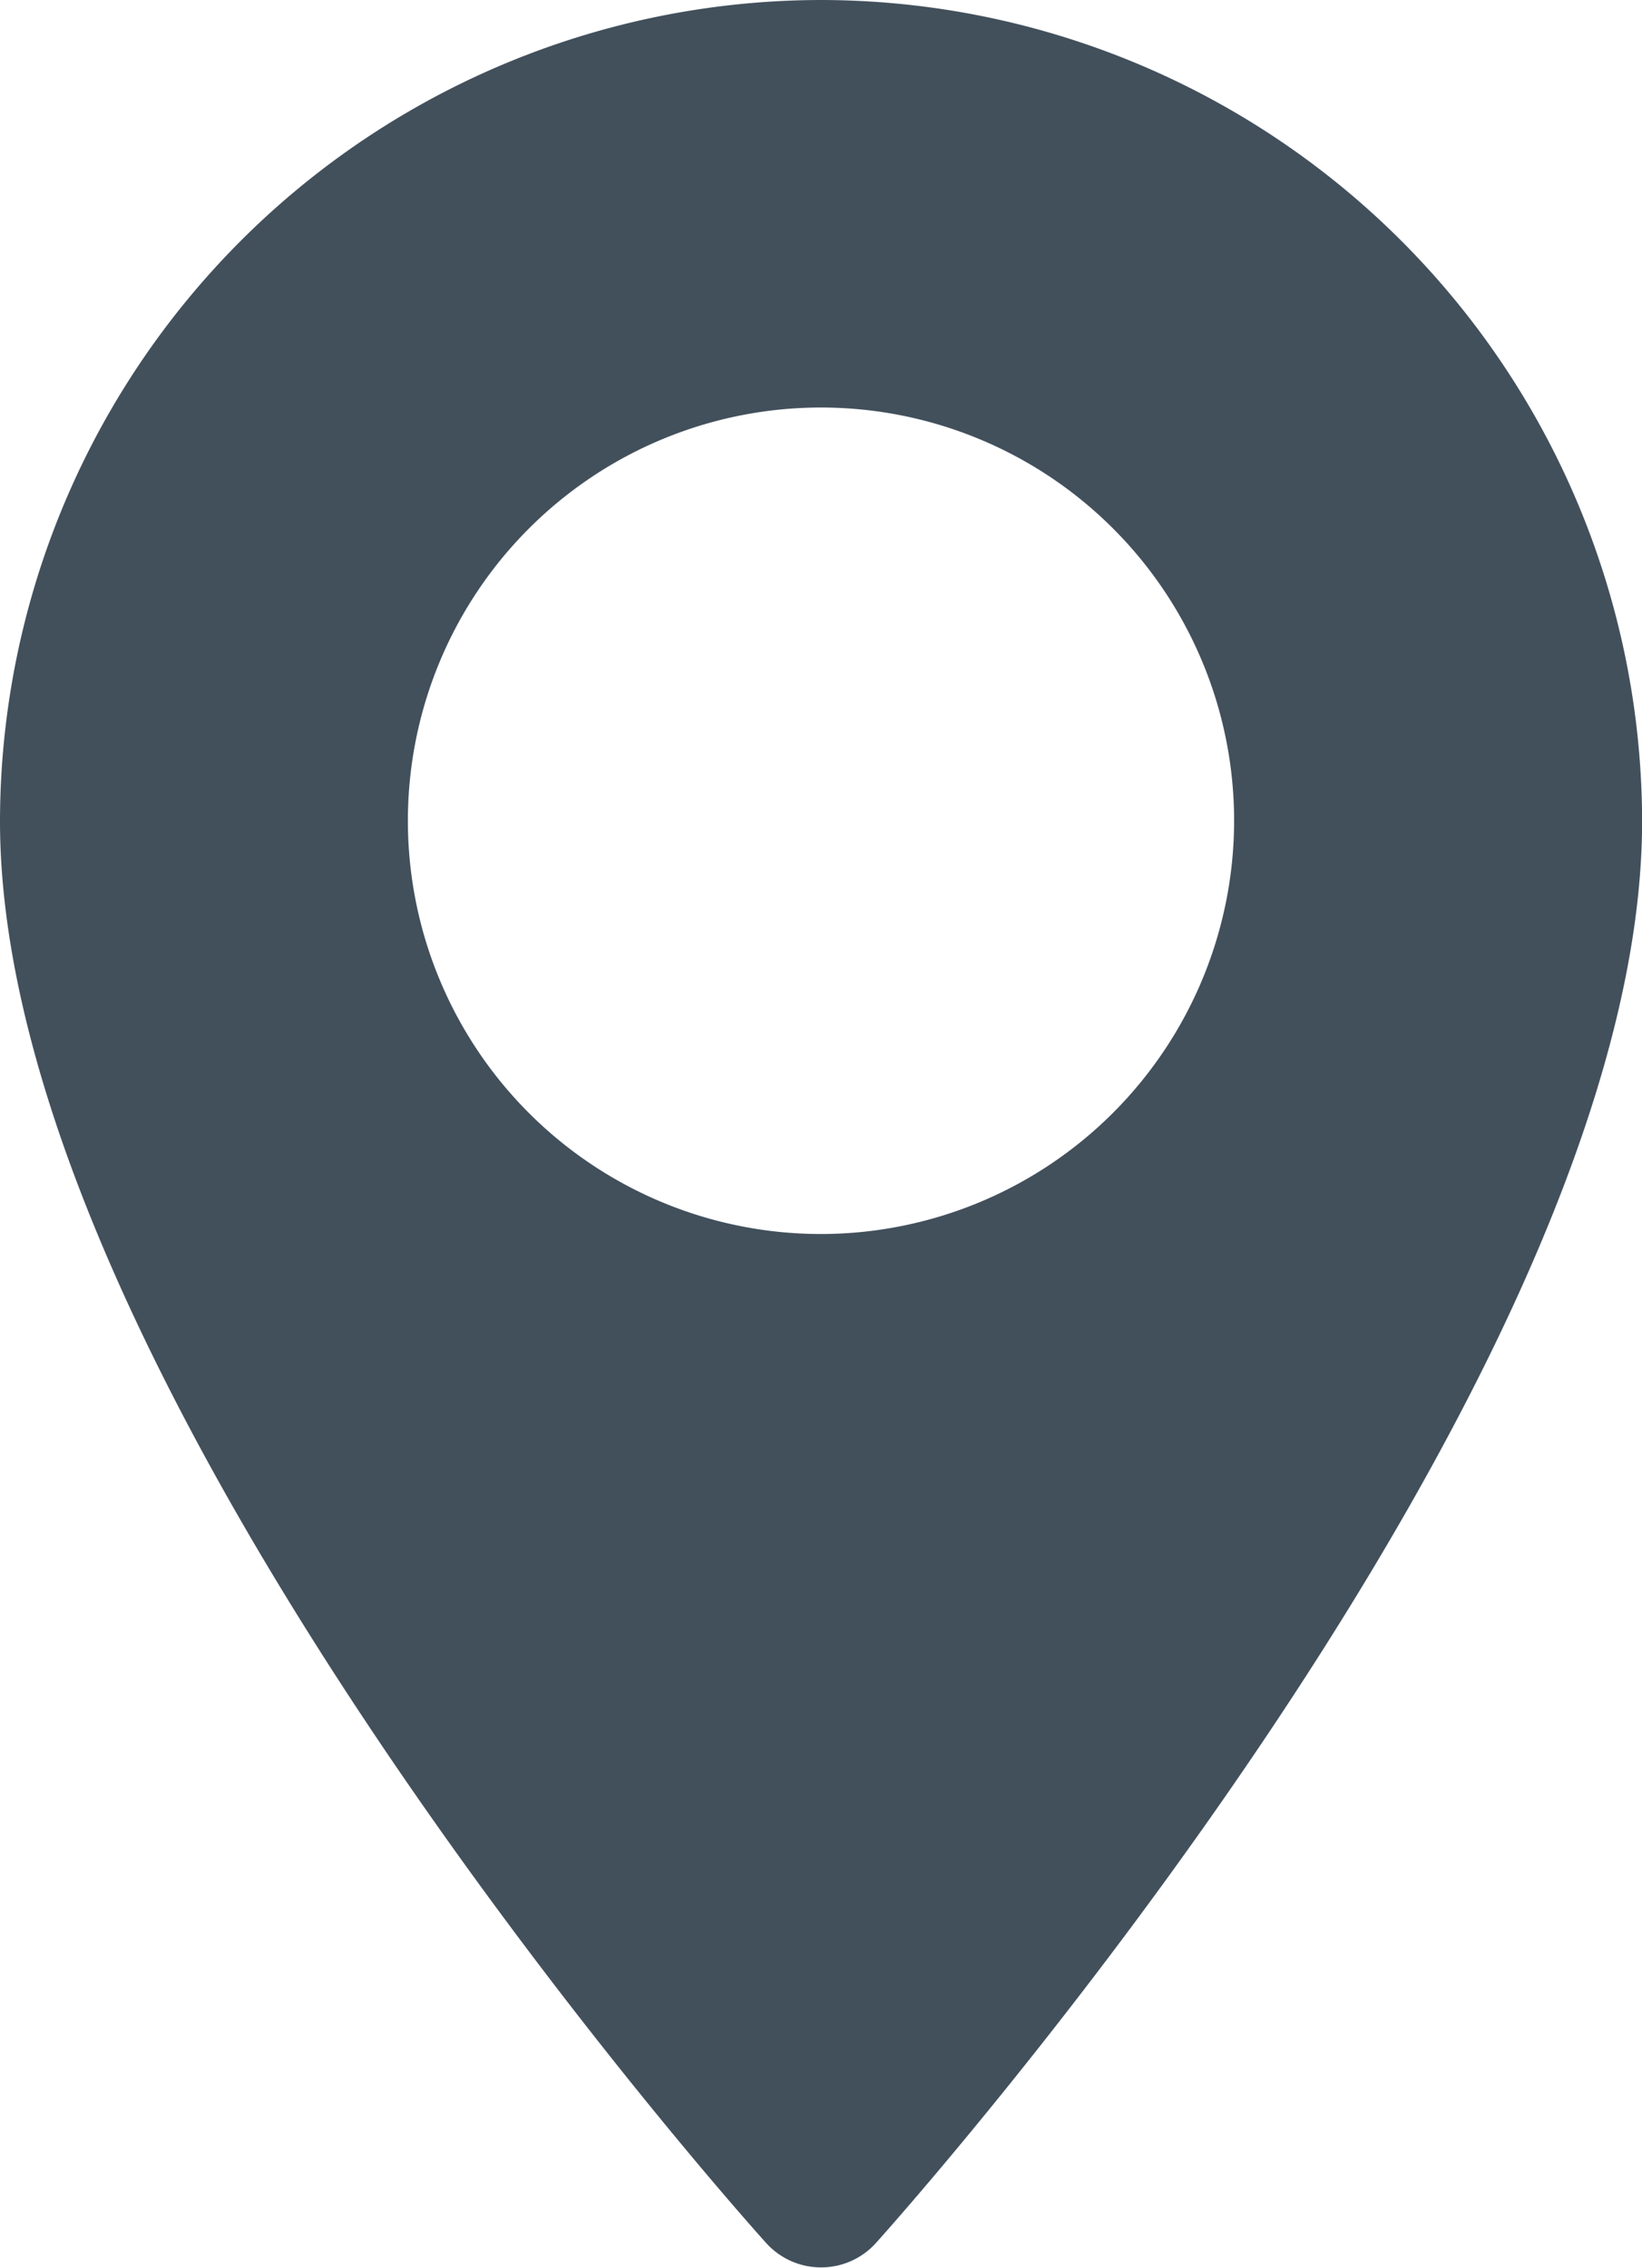 <svg xmlns="http://www.w3.org/2000/svg" width="16.638" height="22.971" viewBox="0 0 16.638 22.971"><defs><style>.a{fill:#42505c;}</style></defs><g transform="translate(-70.573)"><g transform="translate(70.573)"><path class="a" d="M78.892,0a8.329,8.329,0,0,0-8.319,8.319c0,5.693,7.445,14.05,7.762,14.4a.749.749,0,0,0,1.115,0c.317-.353,7.762-8.71,7.762-14.4A8.329,8.329,0,0,0,78.892,0Zm0,12.5a4.186,4.186,0,1,1,4.186-4.186A4.19,4.19,0,0,1,78.892,12.5Z" transform="translate(-70.573)"/></g></g></svg>